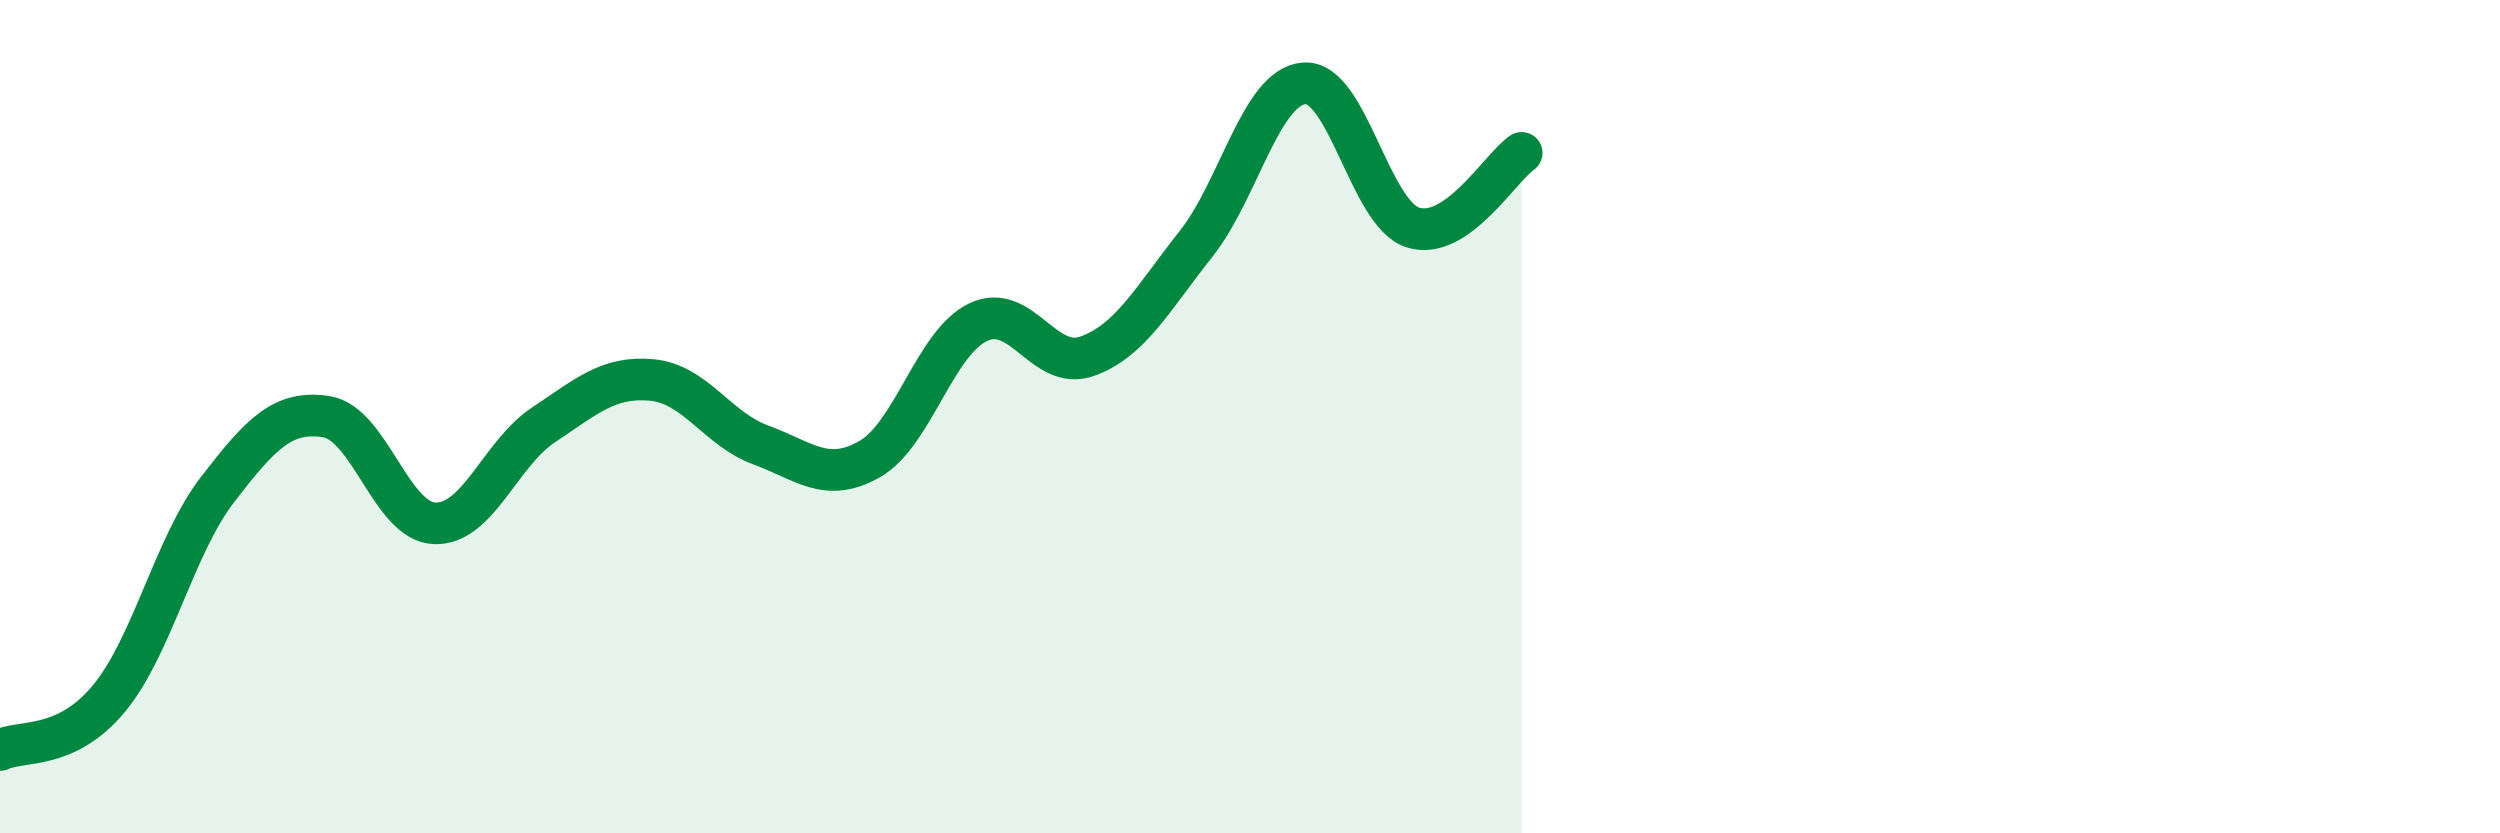 
    <svg width="60" height="20" viewBox="0 0 60 20" xmlns="http://www.w3.org/2000/svg">
      <path
        d="M 0,18 C 0.52,17.75 1.57,18.02 2.61,16.77 C 3.65,15.52 4.18,13.1 5.22,11.75 C 6.26,10.4 6.79,9.84 7.83,10 C 8.87,10.16 9.39,12.52 10.43,12.56 C 11.47,12.6 12,10.89 13.04,10.2 C 14.08,9.51 14.61,9.02 15.65,9.12 C 16.69,9.22 17.22,10.3 18.26,10.68 C 19.3,11.06 19.83,11.61 20.87,11.02 C 21.91,10.43 22.44,8.22 23.48,7.73 C 24.52,7.24 25.05,8.92 26.09,8.55 C 27.13,8.18 27.66,7.17 28.7,5.86 C 29.74,4.55 30.26,2.08 31.3,2 C 32.34,1.92 32.87,5.13 33.91,5.46 C 34.95,5.79 36,4.03 36.52,3.67L36.52 20L0 20Z"
        fill="#008740"
        opacity="0.1"
        stroke-linecap="round"
        stroke-linejoin="round"
      />
      <path
        d="M 0,18 C 0.52,17.75 1.57,18.02 2.61,16.77 C 3.65,15.52 4.18,13.1 5.22,11.75 C 6.26,10.4 6.79,9.84 7.83,10 C 8.87,10.16 9.39,12.52 10.43,12.56 C 11.47,12.6 12,10.89 13.04,10.2 C 14.08,9.51 14.61,9.02 15.65,9.12 C 16.69,9.22 17.22,10.3 18.26,10.68 C 19.3,11.06 19.83,11.61 20.87,11.02 C 21.91,10.43 22.44,8.22 23.48,7.73 C 24.52,7.24 25.05,8.92 26.09,8.55 C 27.13,8.18 27.66,7.17 28.7,5.86 C 29.74,4.55 30.26,2.08 31.3,2 C 32.34,1.92 32.87,5.13 33.91,5.46 C 34.95,5.79 36,4.03 36.52,3.67"
        stroke="#008740"
        stroke-width="1"
        fill="none"
        stroke-linecap="round"
        stroke-linejoin="round"
      />
    </svg>
  